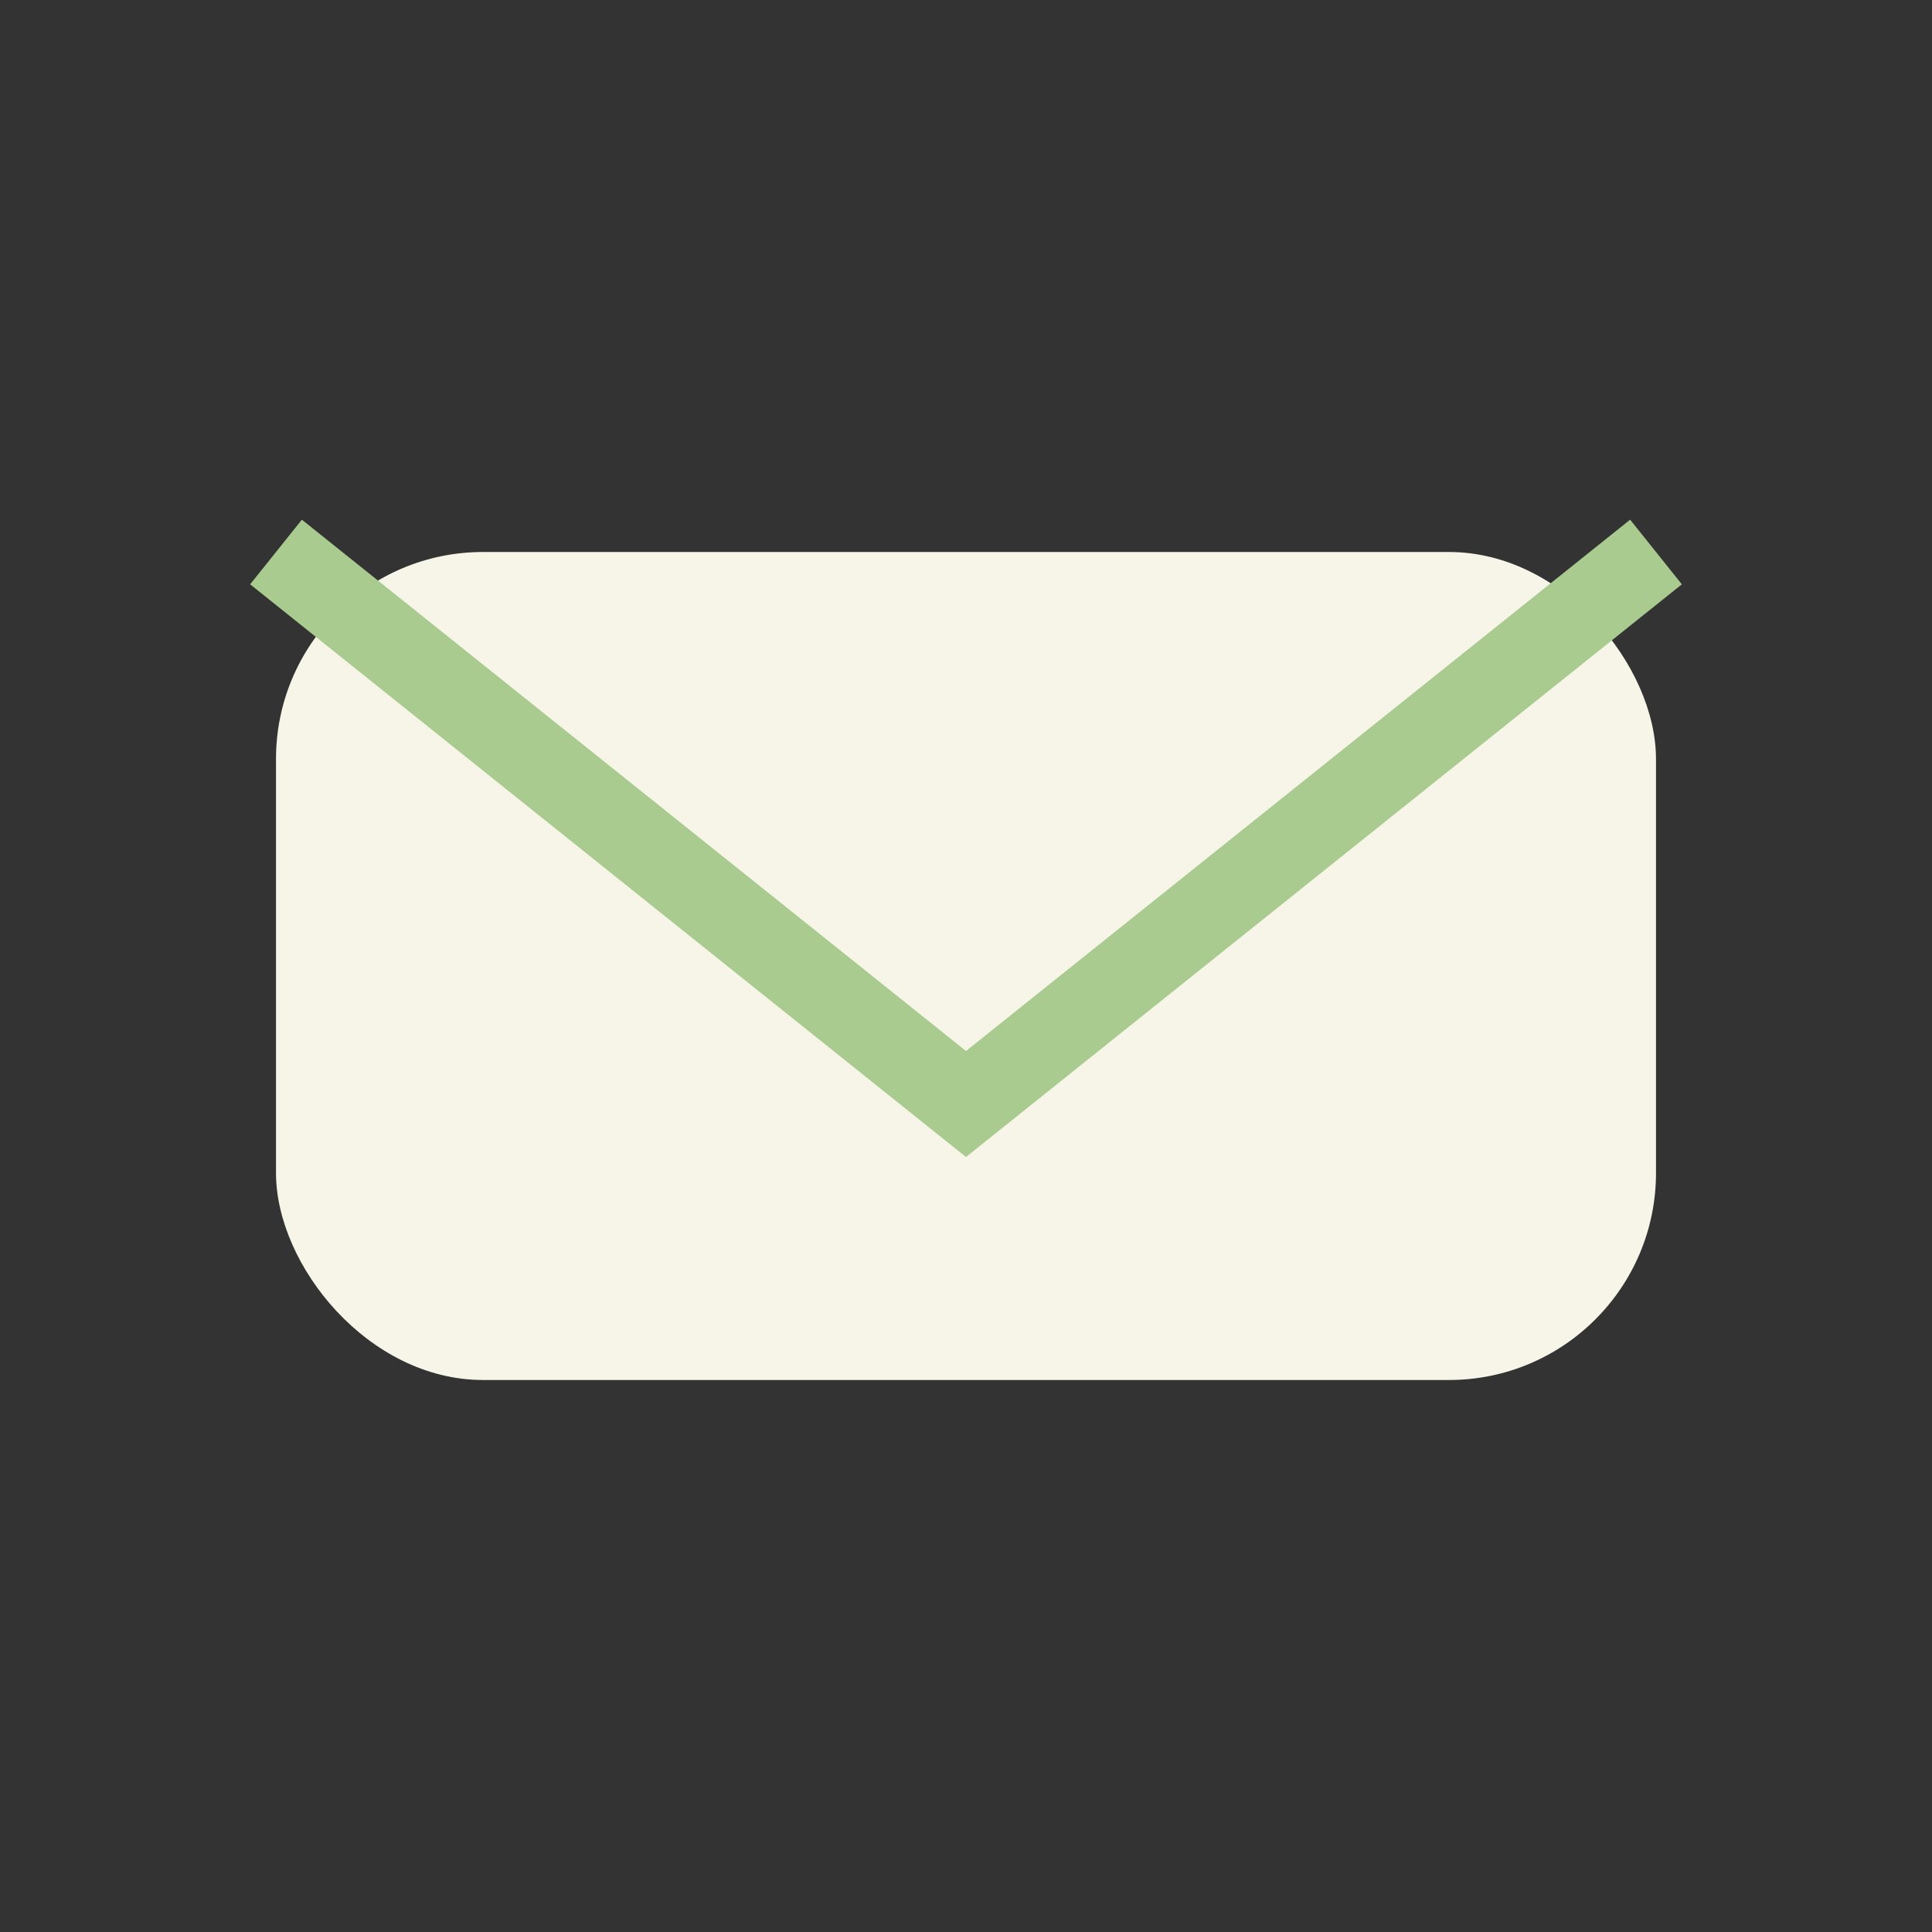 <?xml version="1.0" encoding="UTF-8"?>
<svg xmlns="http://www.w3.org/2000/svg" width="28" height="28" viewBox="0 0 28 28"><rect x="0" y="0" width="28" height="28" fill="#333333" stroke="none"/><rect x="4" y="8" width="20" height="12" rx="3" fill="#F7F5E8"/><path d="M4 8l10 8 10-8" fill="none" stroke="#A9CB8F" stroke-width="1.2"/></svg>